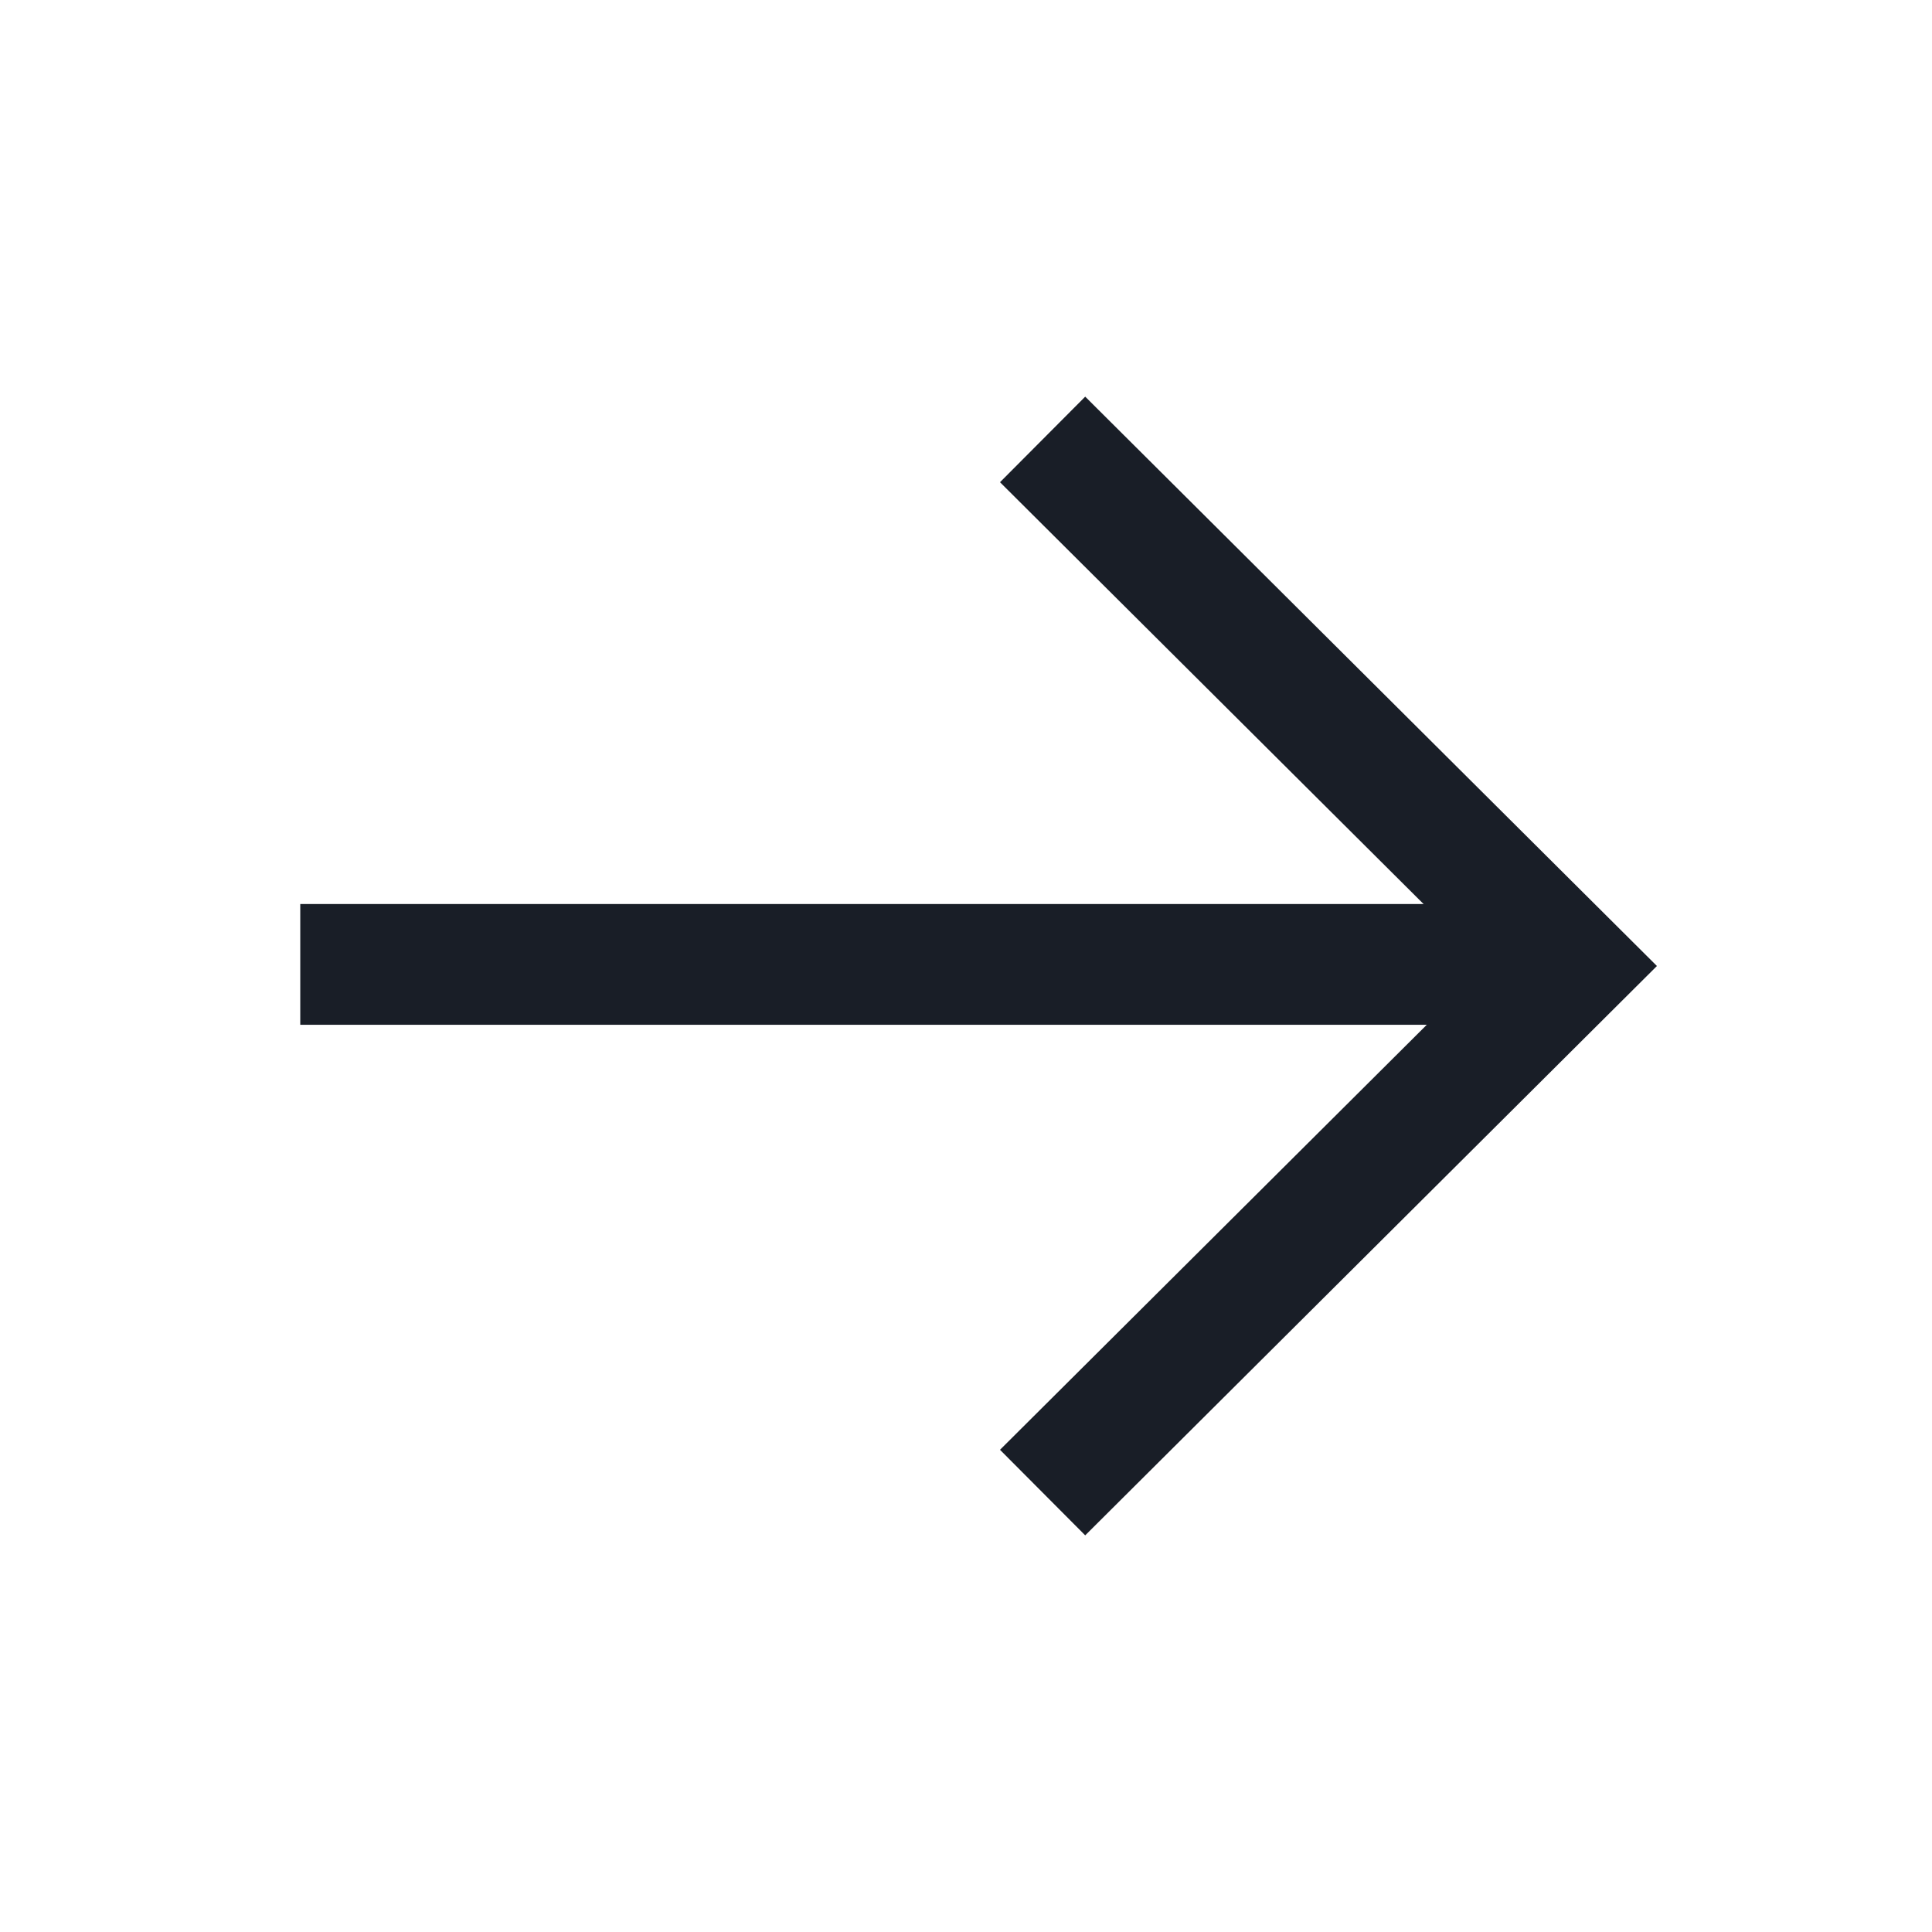 <svg width="24" height="24" viewBox="0 0 24 24" fill="none" xmlns="http://www.w3.org/2000/svg">
<path d="M4.48 11.23H3.73V12.73H4.48V11.23ZM19.47 12.73C19.884 12.73 20.22 12.395 20.22 11.98C20.22 11.566 19.884 11.23 19.47 11.23V12.73ZM4.48 12.73H19.47V11.23H4.48V12.73Z" fill="#191E27"/>
<path d="M13.483 5.988L19.52 12L13.483 18.012" stroke="#191E27" stroke-width="1.5" stroke-linecap="square"/>
</svg>
